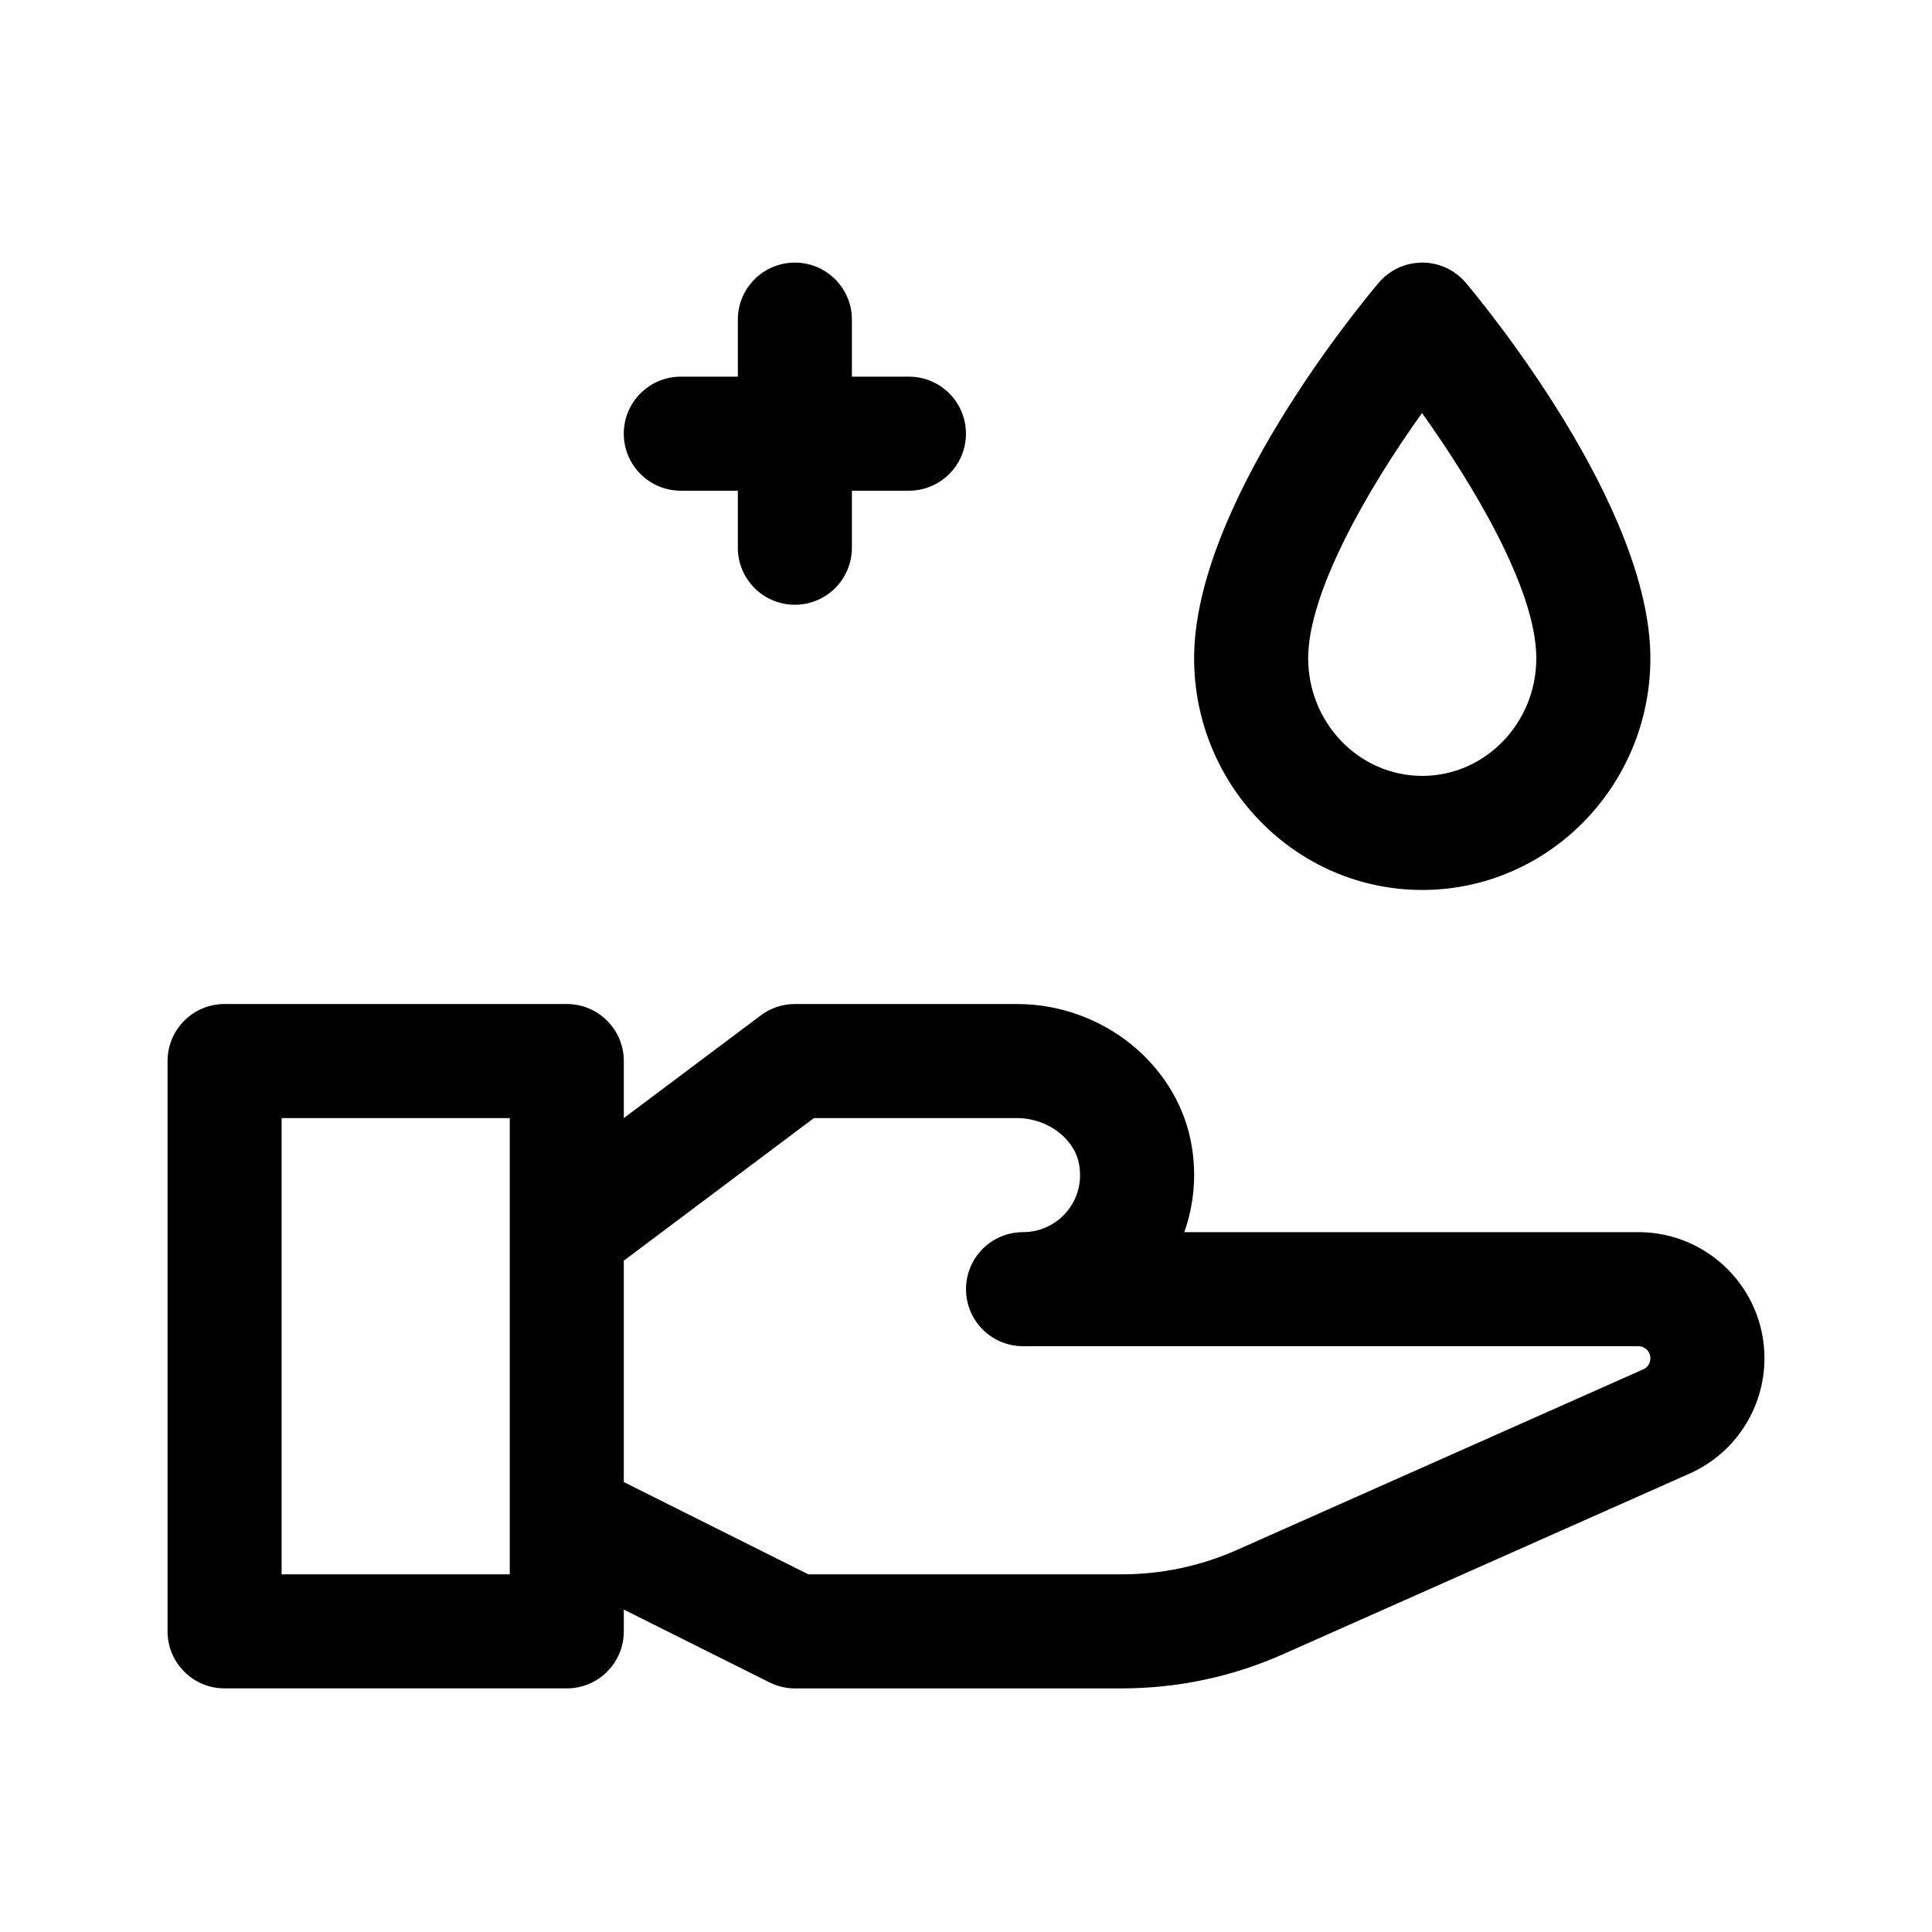 <?xml version="1.0" encoding="UTF-8"?>
<!-- Uploaded to: ICON Repo, www.svgrepo.com, Generator: ICON Repo Mixer Tools -->
<svg fill="#000000" width="800px" height="800px" version="1.1" viewBox="144 144 512 512" xmlns="http://www.w3.org/2000/svg">
 <g>
  <path d="m578.2 470.53h-120.34c2.523-7.144 3.25-14.906 1.996-22.621-3.512-21.566-23.453-37.836-46.359-37.836h-58.836c-3.273 0-6.449 1.062-9.062 3.027l-36.281 27.207v-15.121c0-8.348-6.762-15.113-15.113-15.113h-90.688c-8.352 0-15.113 6.766-15.113 15.113v151.14c0 8.348 6.762 15.113 15.113 15.113h90.688c8.352 0 15.113-6.766 15.113-15.113v-5.773l38.582 19.289c2.098 1.055 4.414 1.598 6.762 1.598h86.555c14.906 0 29.355-3.066 42.965-9.125l107.58-47.805c12.047-5.356 19.84-17.336 19.84-30.582 0-18.418-14.984-33.402-33.402-33.402zm-299.11 90.688h-60.457v-120.91h60.457v120.91zm300.39-54.328-107.58 47.816c-9.715 4.32-20.047 6.512-30.688 6.512h-82.984l-48.914-24.457v-58.672l50.375-37.785h53.801c8.133 0 15.383 5.477 16.516 12.465 0.75 4.586-0.441 8.996-3.367 12.43-2.875 3.394-7.082 5.332-11.523 5.332-8.352 0-15.113 6.766-15.113 15.113 0 8.348 6.762 15.113 15.113 15.113h163.08c1.758 0 3.176 1.426 3.176 3.234 0 1.246-0.738 2.387-1.891 2.898z"/>
  <path d="m520.91 379.85c33.344 0 60.457-27.543 60.457-61.406 0-40.184-43.883-93.516-48.883-99.469-2.875-3.41-7.098-5.379-11.559-5.387l-0.016 0.004c-4.445 0-8.664 1.953-11.543 5.356-5.004 5.918-48.914 59.02-48.914 99.496 0 33.863 27.113 61.406 60.457 61.406zm-0.062-126.39c13.227 18.527 30.289 46.609 30.289 64.984 0 17.191-13.562 31.176-30.227 31.176-16.668 0-30.23-13.984-30.23-31.176 0-17.34 15.633-44.711 30.168-64.984z"/>
  <path d="m309.31 258.93c0-8.348 6.762-15.113 15.113-15.113h15.113v-15.113c0-8.348 6.762-15.113 15.113-15.113 8.352 0 15.113 6.766 15.113 15.113v15.113h15.113c8.352 0 15.113 6.766 15.113 15.113s-6.762 15.113-15.113 15.113h-15.113v15.113c0 8.348-6.762 15.113-15.113 15.113-8.352 0-15.113-6.766-15.113-15.113v-15.113h-15.113c-8.352 0-15.113-6.766-15.113-15.113z"/>
 </g>
</svg>